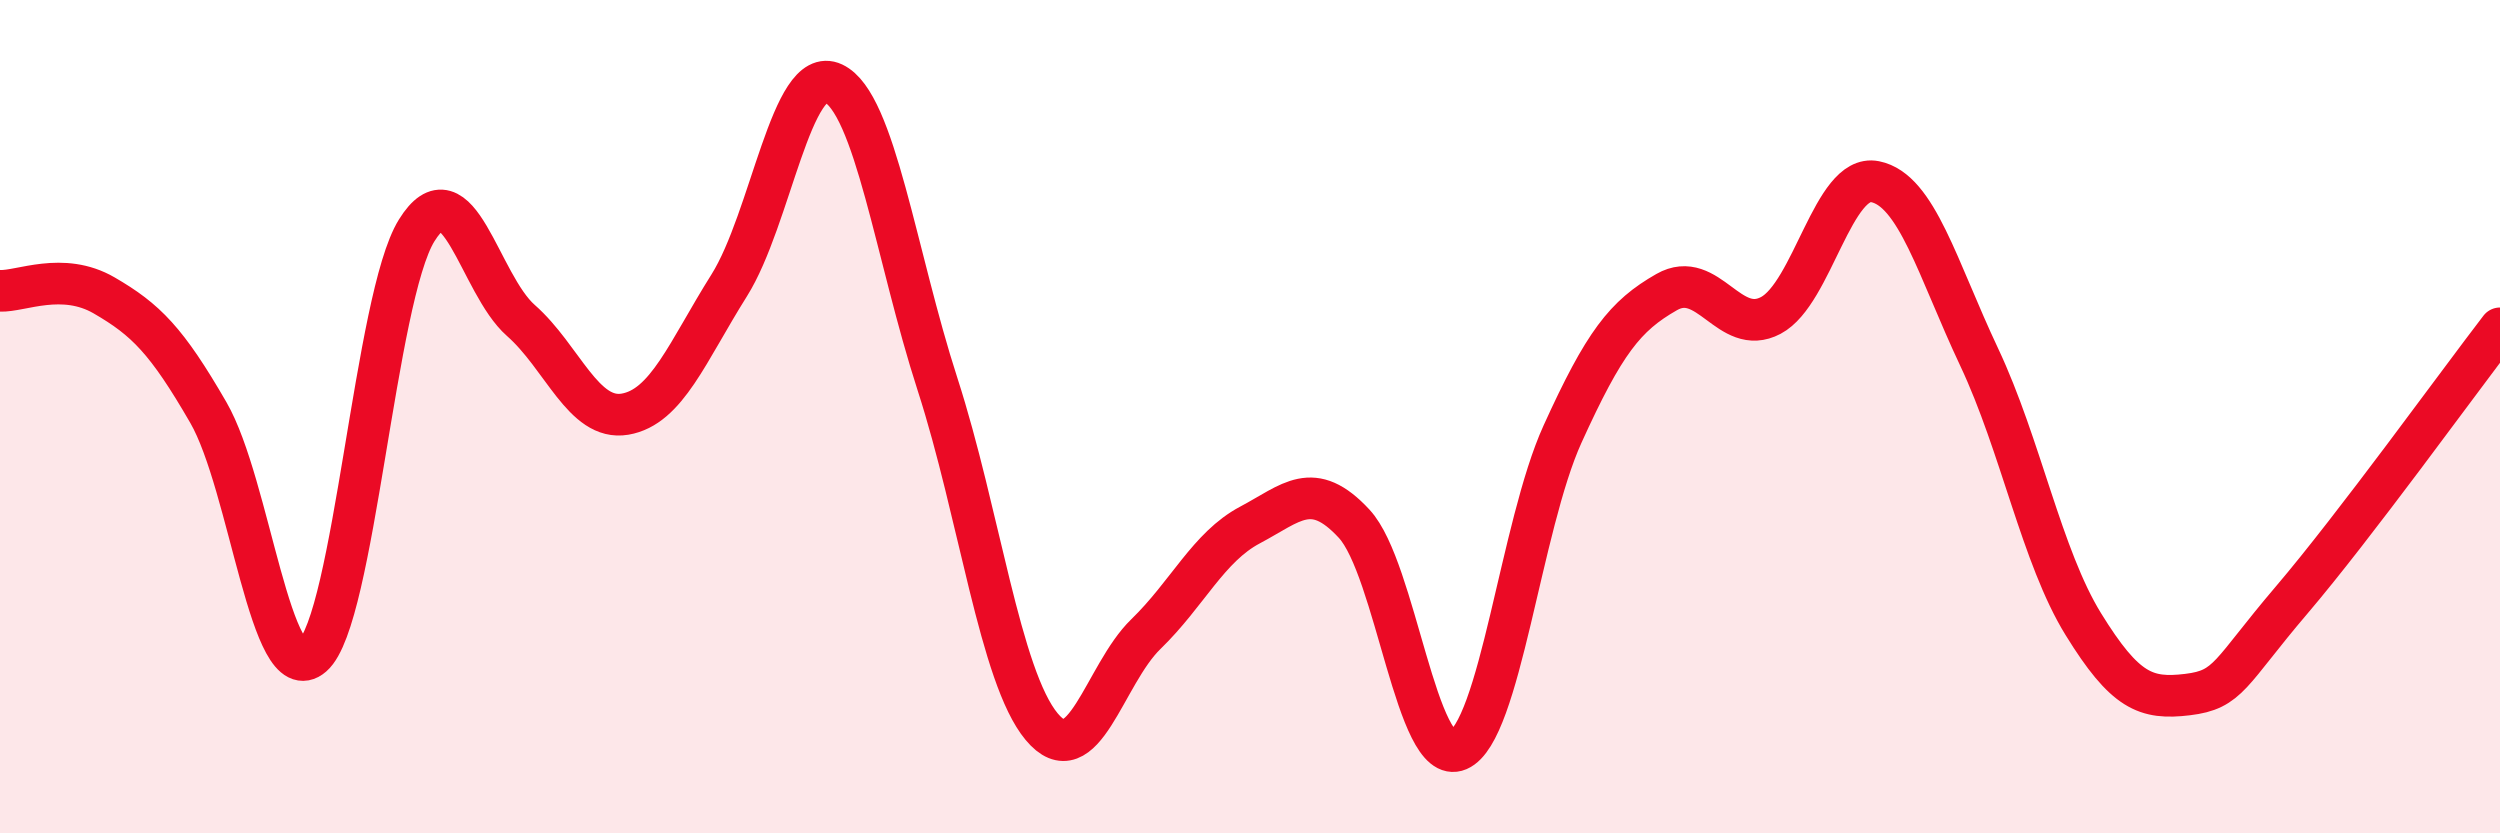 
    <svg width="60" height="20" viewBox="0 0 60 20" xmlns="http://www.w3.org/2000/svg">
      <path
        d="M 0,6.98 C 0.5,7 1.5,6.51 2.5,7.09 C 3.5,7.67 4,8.17 5,9.9 C 6,11.63 6.5,16.61 7.5,15.74 C 8.5,14.87 9,7.14 10,5.53 C 11,3.92 11.5,6.81 12.5,7.69 C 13.5,8.57 14,10.11 15,9.94 C 16,9.77 16.5,8.44 17.5,6.85 C 18.5,5.26 19,1.53 20,2 C 21,2.47 21.5,6.13 22.5,9.22 C 23.5,12.31 24,16.24 25,17.44 C 26,18.64 26.5,16.19 27.5,15.22 C 28.5,14.25 29,13.13 30,12.6 C 31,12.07 31.5,11.49 32.5,12.57 C 33.5,13.65 34,18.43 35,18 C 36,17.57 36.5,12.62 37.5,10.42 C 38.5,8.22 39,7.58 40,7.01 C 41,6.44 41.5,8.1 42.5,7.57 C 43.5,7.04 44,4.16 45,4.36 C 46,4.56 46.5,6.45 47.5,8.57 C 48.5,10.69 49,13.36 50,14.98 C 51,16.6 51.5,16.79 52.5,16.67 C 53.5,16.55 53.5,16.16 55,14.4 C 56.5,12.64 59,9.18 60,7.88L60 20L0 20Z"
        fill="#EB0A25"
        opacity="0.1"
        stroke-linecap="round"
        stroke-linejoin="round"
      />
      <path
        d="M 0,6.98 C 0.5,7 1.5,6.51 2.5,7.09 C 3.5,7.67 4,8.17 5,9.9 C 6,11.63 6.5,16.61 7.5,15.74 C 8.5,14.87 9,7.14 10,5.53 C 11,3.92 11.5,6.81 12.5,7.69 C 13.5,8.57 14,10.11 15,9.94 C 16,9.77 16.5,8.44 17.5,6.85 C 18.5,5.26 19,1.53 20,2 C 21,2.47 21.5,6.13 22.5,9.22 C 23.5,12.31 24,16.24 25,17.44 C 26,18.64 26.5,16.19 27.5,15.22 C 28.5,14.25 29,13.13 30,12.6 C 31,12.07 31.5,11.49 32.5,12.57 C 33.5,13.65 34,18.43 35,18 C 36,17.57 36.5,12.62 37.5,10.42 C 38.5,8.22 39,7.58 40,7.01 C 41,6.44 41.5,8.1 42.5,7.57 C 43.5,7.04 44,4.16 45,4.36 C 46,4.56 46.5,6.45 47.5,8.57 C 48.5,10.69 49,13.36 50,14.98 C 51,16.6 51.5,16.79 52.5,16.67 C 53.5,16.55 53.5,16.16 55,14.4 C 56.5,12.64 59,9.18 60,7.88"
        stroke="#EB0A25"
        stroke-width="1"
        fill="none"
        stroke-linecap="round"
        stroke-linejoin="round"
      />
    </svg>
  